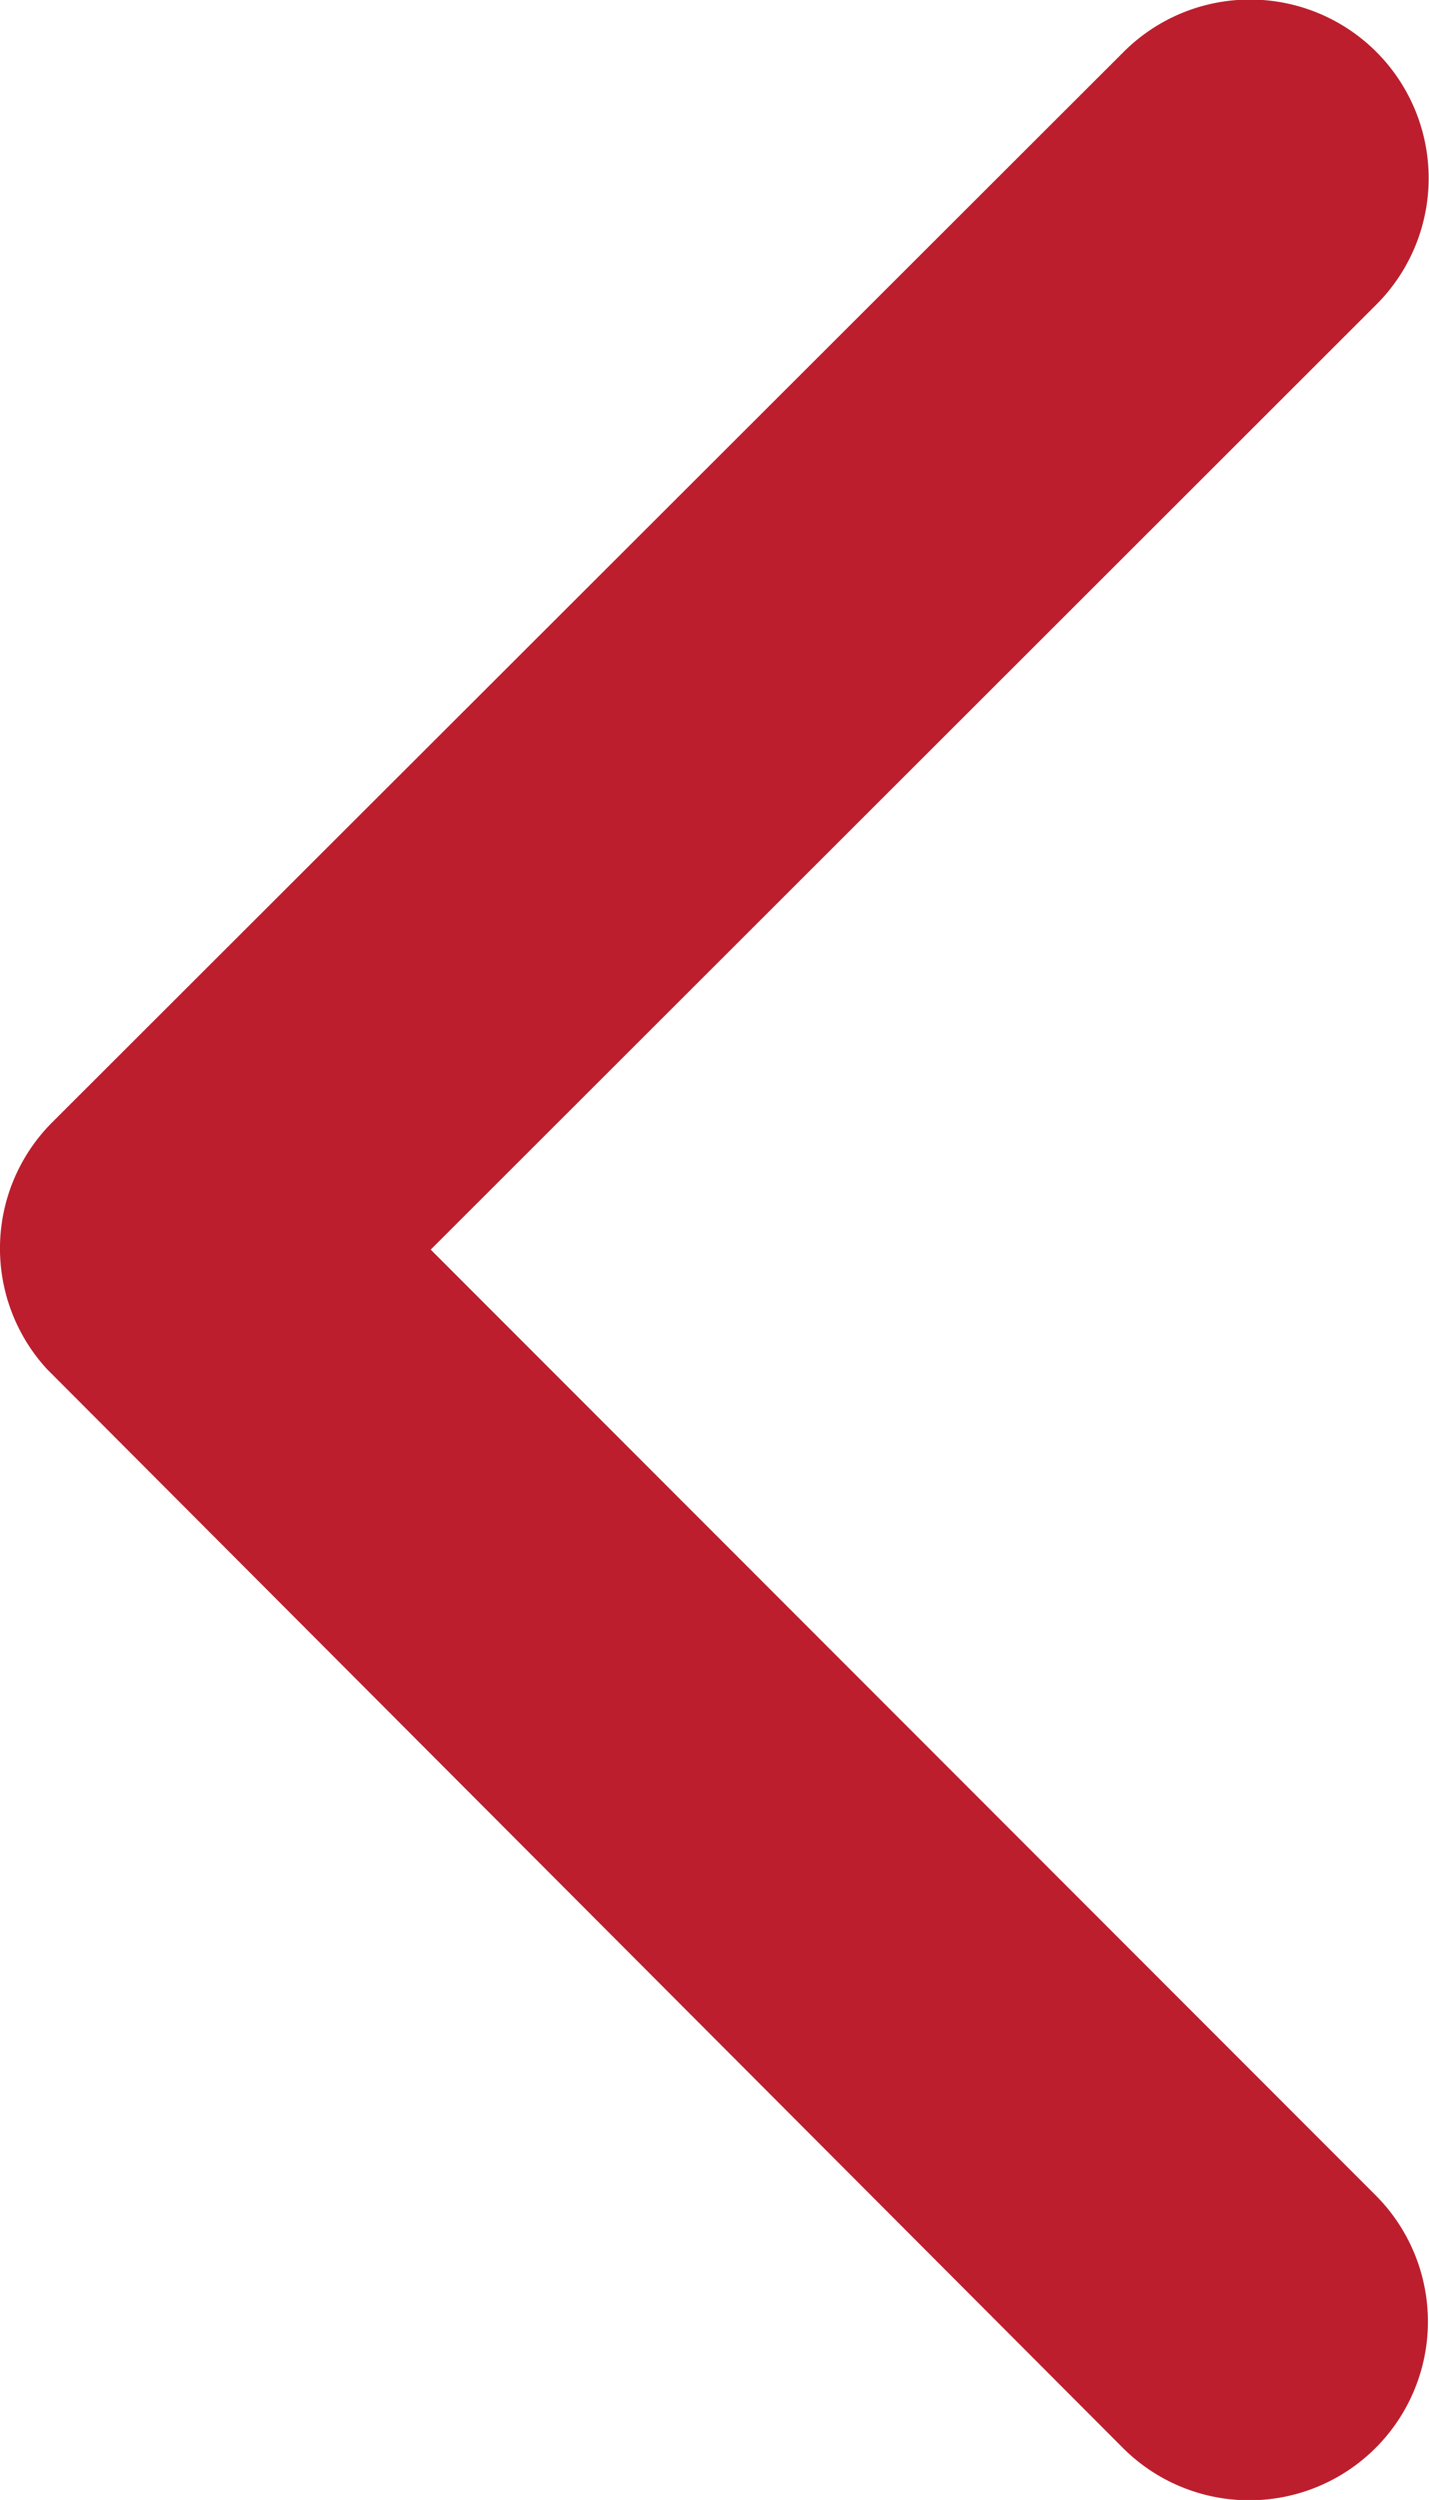 <svg xmlns="http://www.w3.org/2000/svg" width="13.503" height="23.619" viewBox="0 0 13.503 23.619">
  <path id="Icon_ionic-ios-arrow-back" data-name="Icon ionic-ios-arrow-back" d="M15.321,18l8.937-8.93a1.688,1.688,0,0,0-2.391-2.384L11.742,16.8a1.685,1.685,0,0,0-.049,2.327L21.86,29.32a1.688,1.688,0,0,0,2.391-2.384Z" transform="translate(-11.251 -6.194)" fill="#bc1e2d"/>
</svg>
